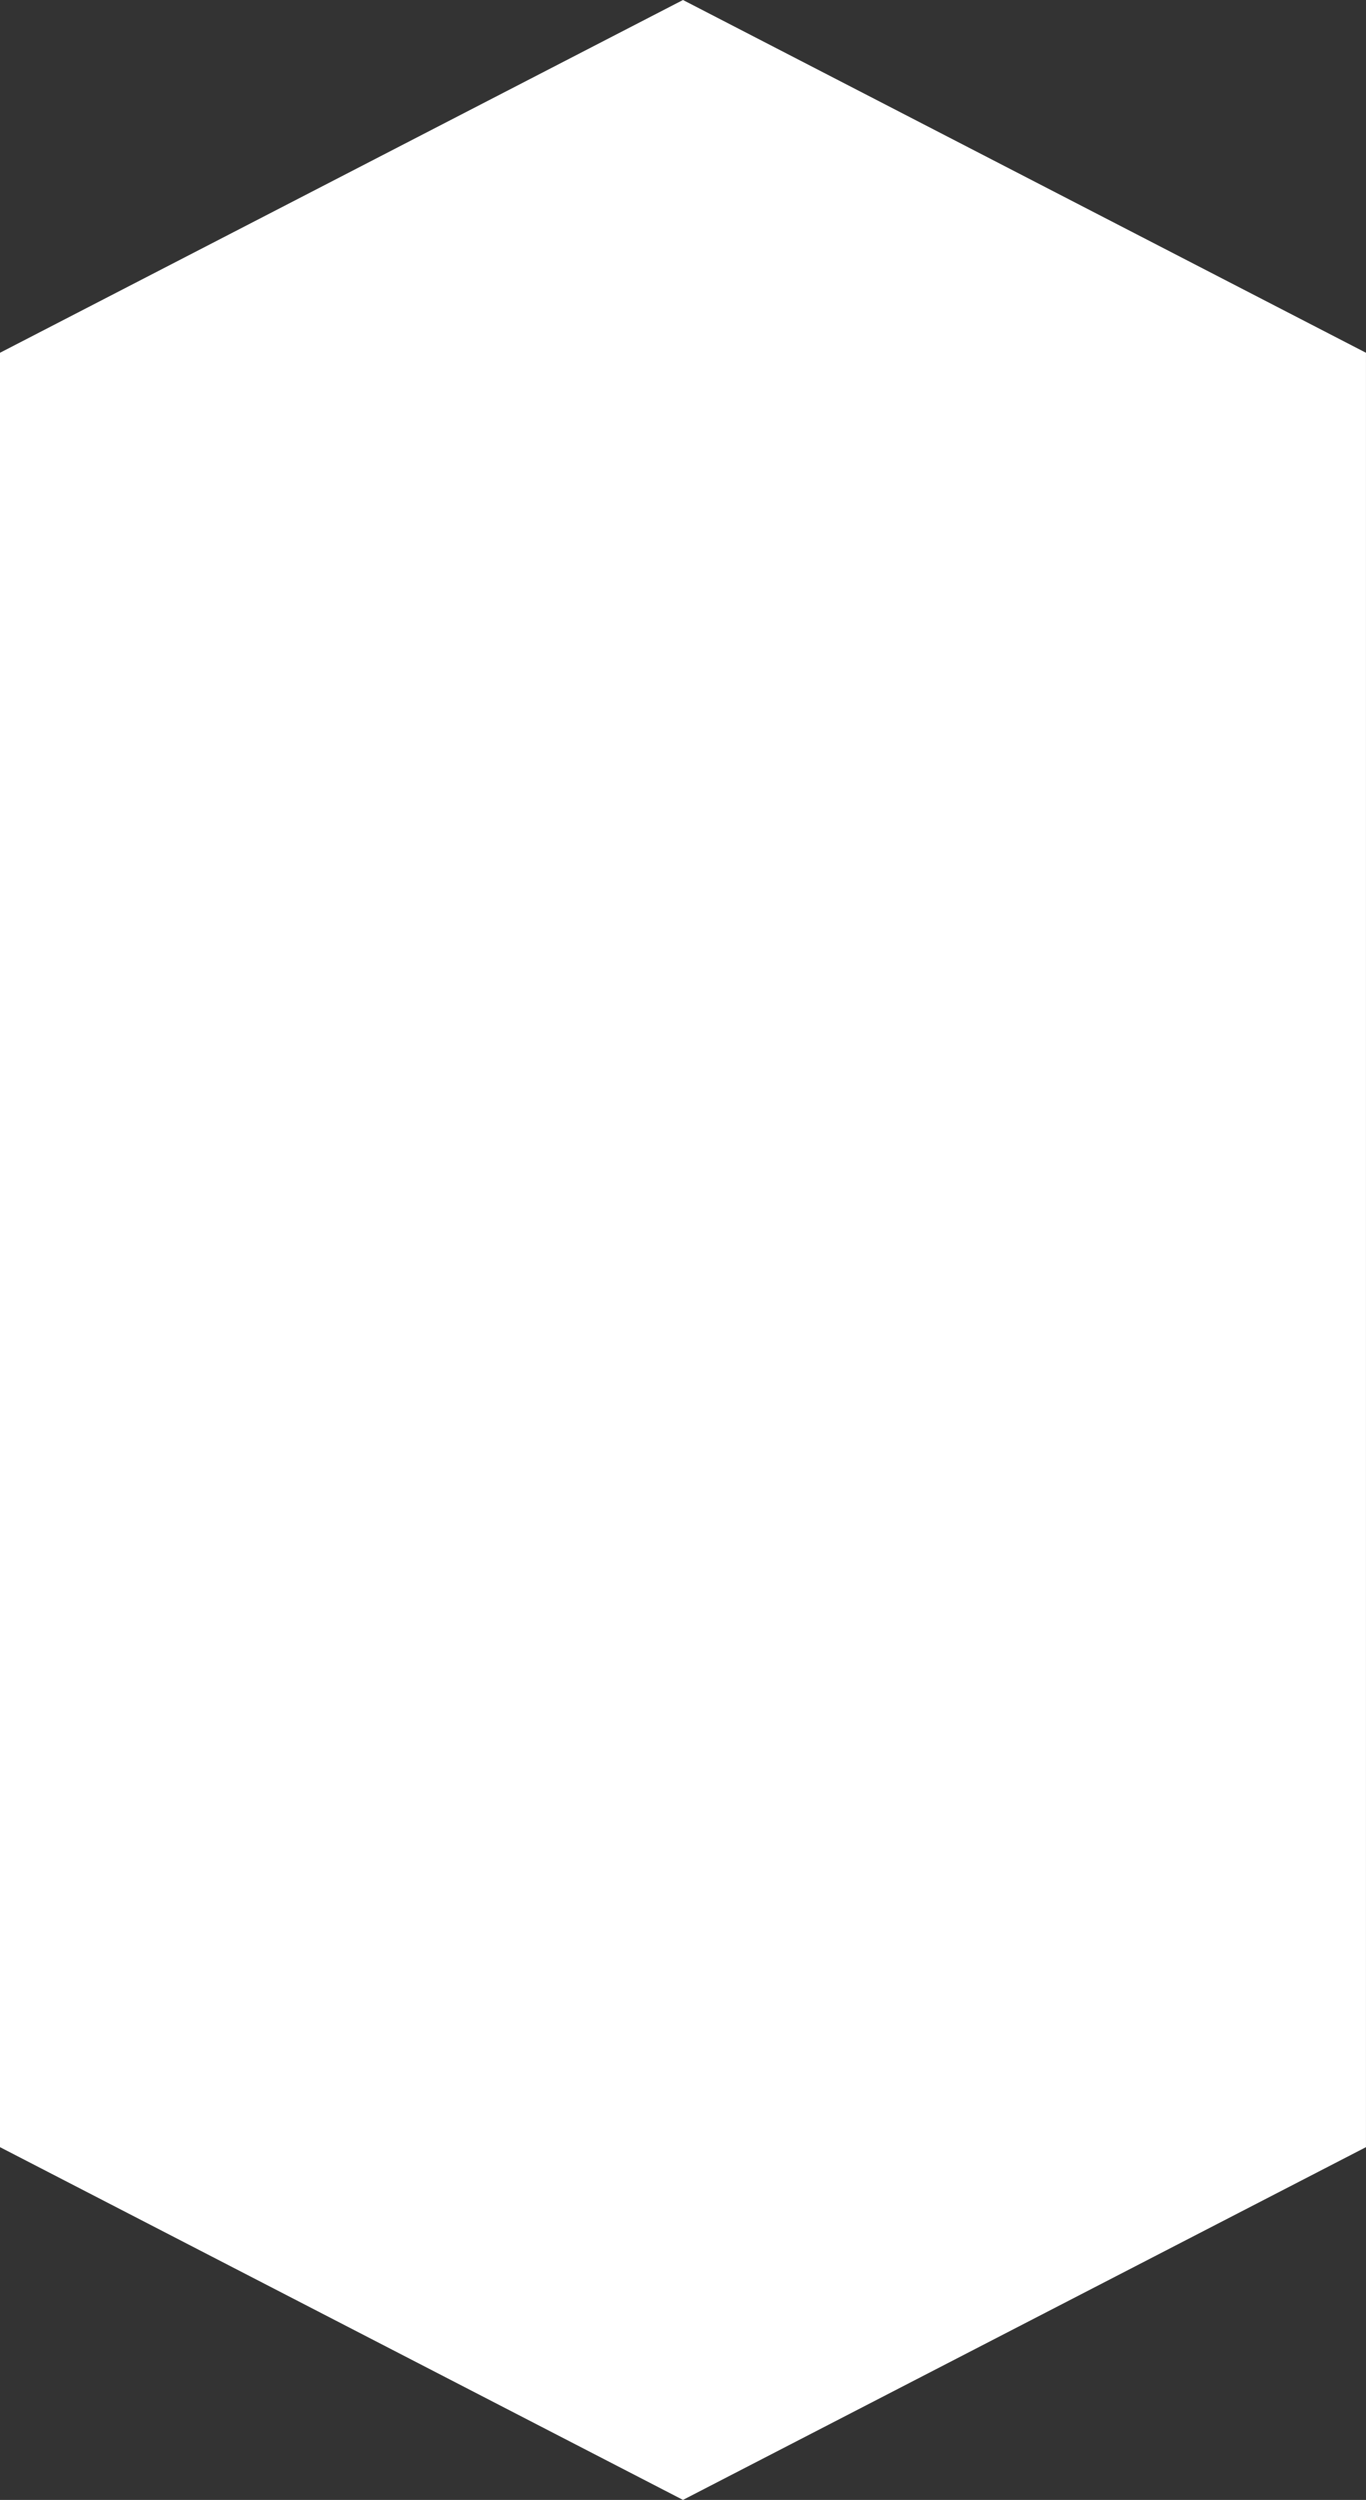 <svg fill="#fff" xmlns="http://www.w3.org/2000/svg" width="451.609" height="826.054" viewBox="0 0 451.609 826.054">
  <rect x="0" y="0" width="451.609" height="826.054" fill="#333333" stroke="none"/>
  <path id="Path_670" data-name="Path 670" d="M116.563,0,0,225.8l116.563,225.8H709.488L826.054,225.8,709.488,0Z" transform="translate(0 826.054) rotate(-90)"/>
</svg>
